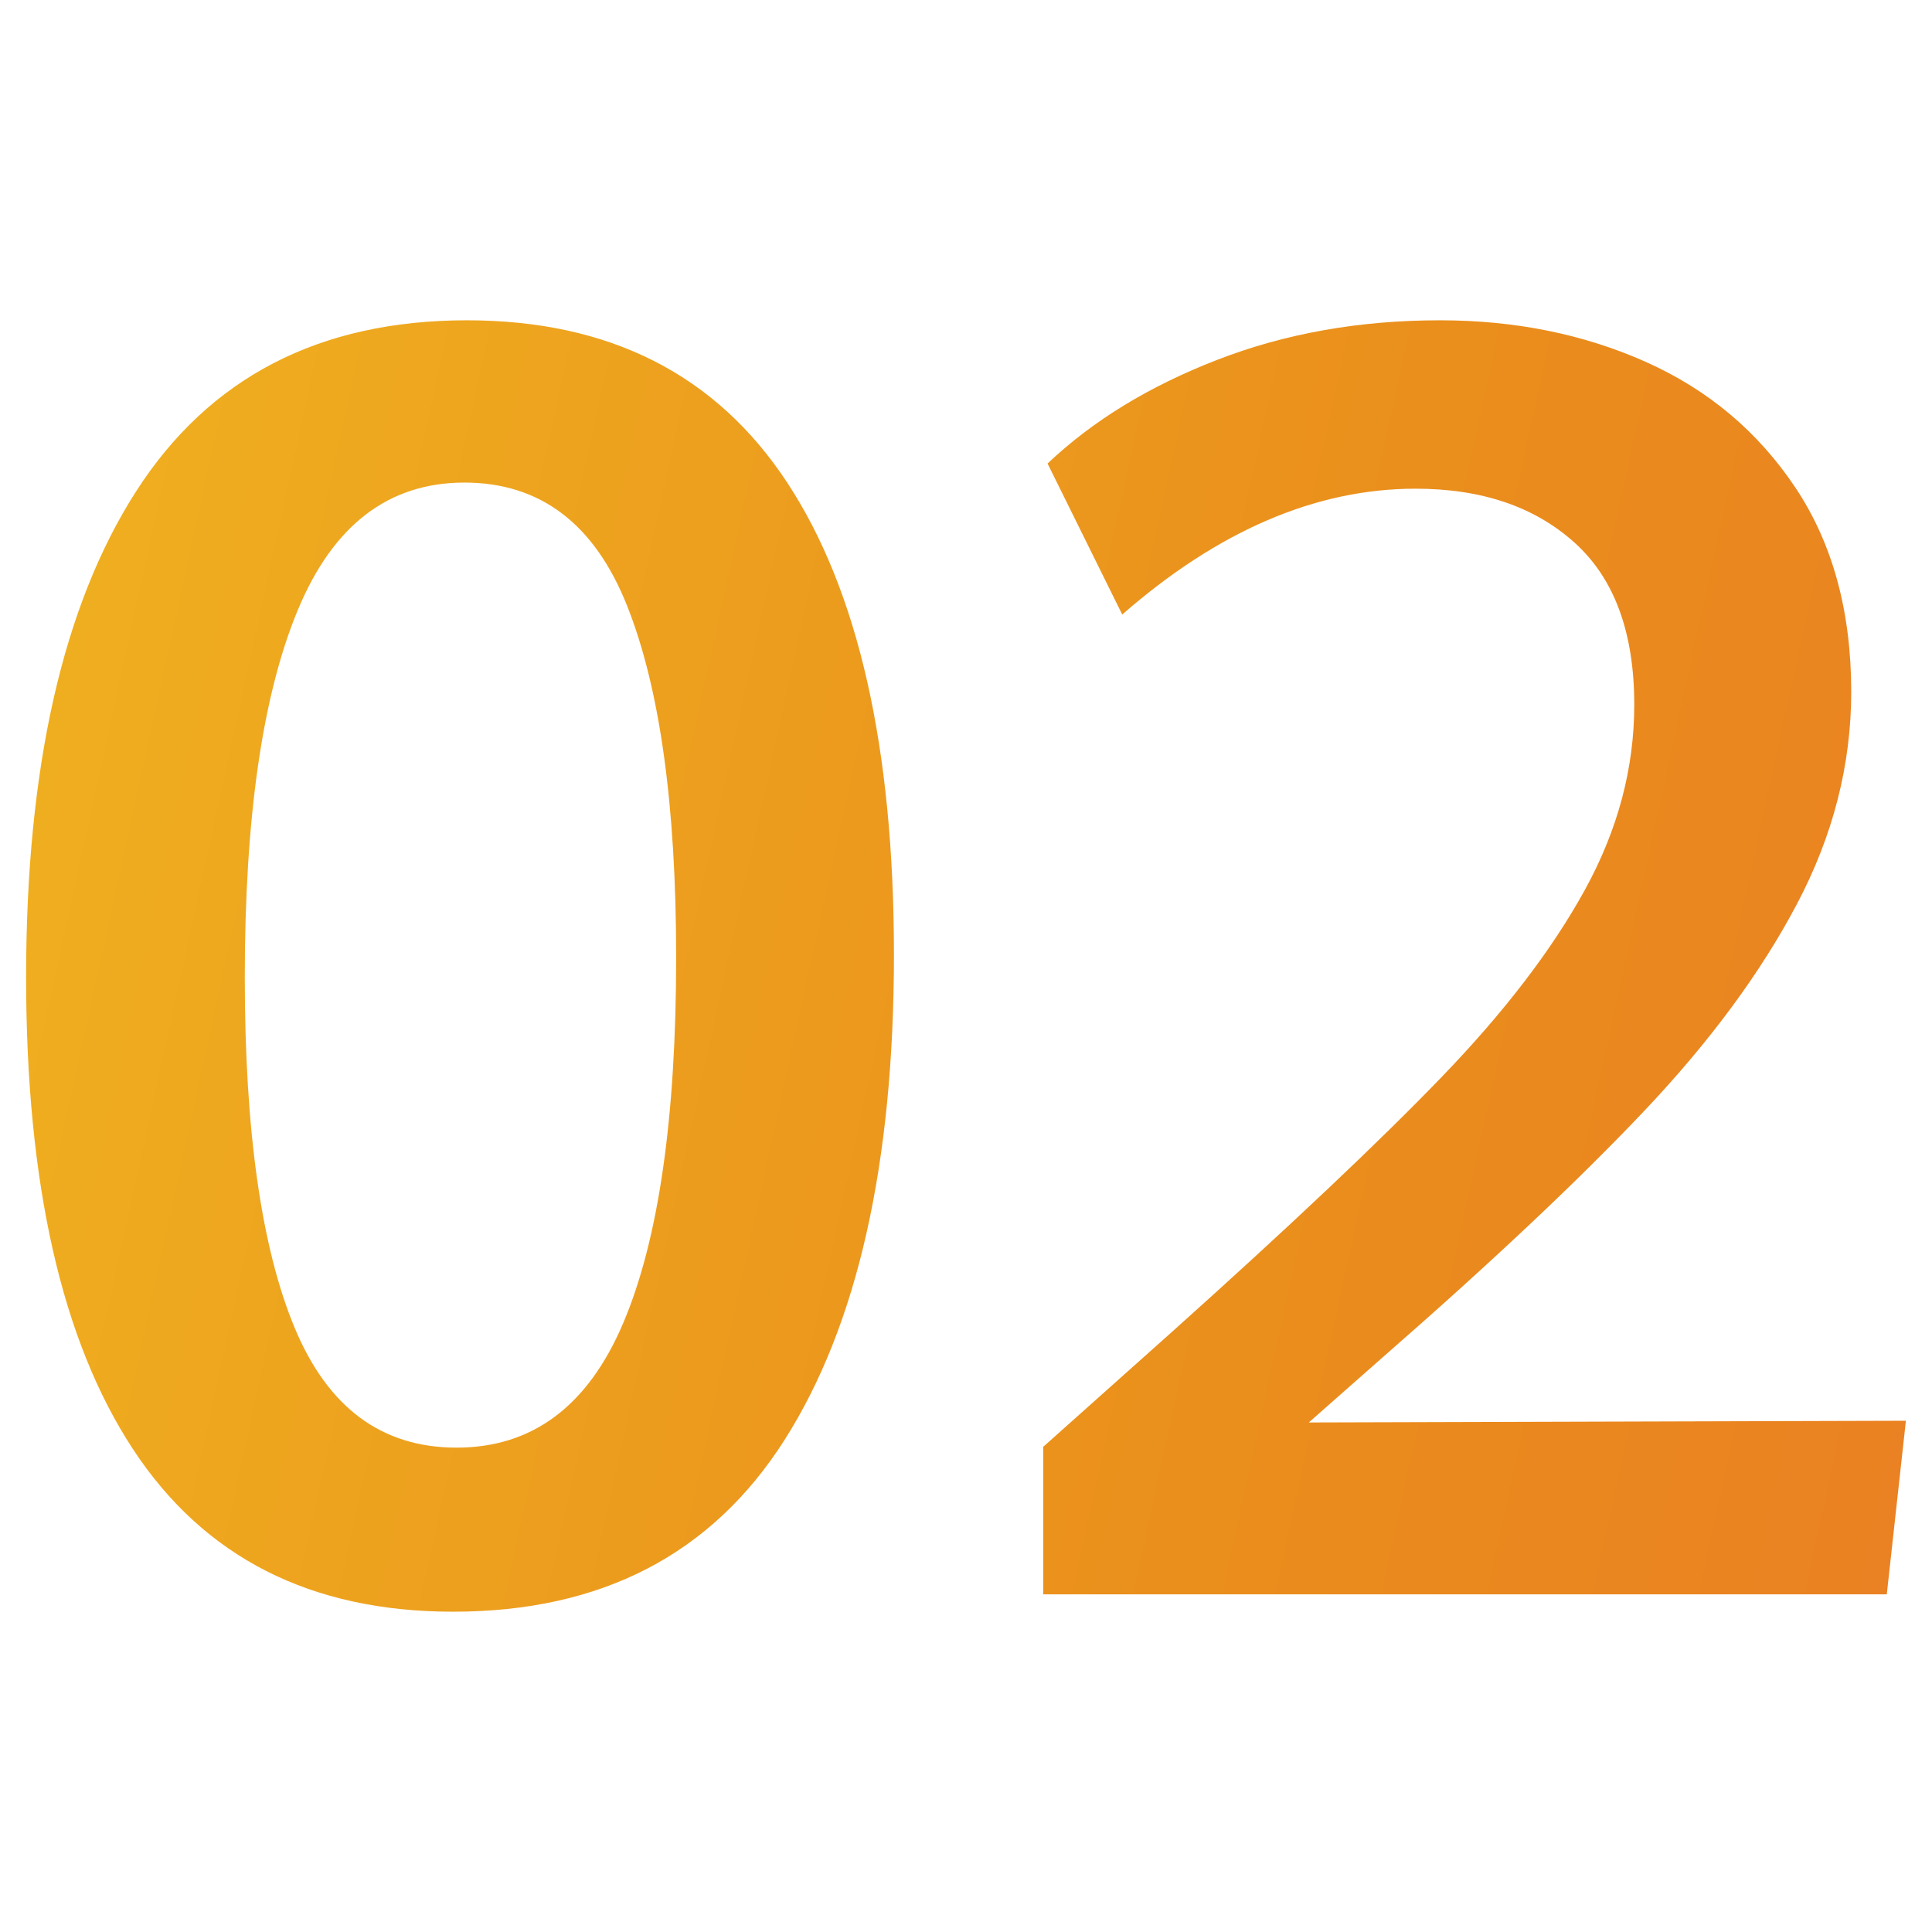 <?xml version="1.0" encoding="UTF-8"?>
<svg width="37px" height="37px" viewBox="0 0 37 37" version="1.1" xmlns="http://www.w3.org/2000/svg" xmlns:xlink="http://www.w3.org/1999/xlink">
    <title>02</title>
    <defs>
        <linearGradient x1="193.038%" y1="73.597%" x2="-196.444%" y2="14.577%" id="linearGradient-1">
            <stop stop-color="#E96130" offset="0%"></stop>
            <stop stop-color="#EA8E1C" offset="31.888%"></stop>
            <stop stop-color="#F4C922" offset="64.904%"></stop>
            <stop stop-color="#C5D749" offset="100%"></stop>
        </linearGradient>
    </defs>
    <g id="页面-1" stroke="none" stroke-width="1" fill="none" fill-rule="evenodd">
        <g id="编组-4" transform="translate(0.5, 0.5)">
            <rect id="矩形" x="0" y="0" width="36" height="36"></rect>
            <path d="M8.177,30.366 C11.014,30.366 13.13,29.269 14.526,27.075 C15.922,24.881 16.62,21.784 16.62,17.784 C16.62,13.828 15.939,10.814 14.576,8.742 C13.213,6.67 11.169,5.634 8.443,5.634 C5.618,5.634 3.504,6.729 2.102,8.917 C0.701,11.105 0,14.205 0,18.216 C0,22.161 0.681,25.172 2.044,27.249 C3.407,29.327 5.452,30.366 8.177,30.366 Z M8.244,27.224 C6.814,27.224 5.781,26.46 5.144,24.931 C4.507,23.402 4.188,21.163 4.188,18.216 C4.188,15.158 4.526,12.814 5.202,11.186 C5.878,9.557 6.942,8.742 8.393,8.742 C9.845,8.742 10.884,9.529 11.51,11.102 C12.136,12.676 12.449,14.92 12.449,17.834 C12.449,20.914 12.111,23.249 11.435,24.839 C10.759,26.429 9.695,27.224 8.244,27.224 Z M35.634,30.033 L36,26.709 L24.565,26.742 L25.978,25.496 C28.072,23.668 29.745,22.091 30.997,20.767 C32.249,19.443 33.222,18.125 33.914,16.812 C34.607,15.499 34.953,14.144 34.953,12.748 C34.953,11.208 34.596,9.903 33.881,8.834 C33.166,7.765 32.213,6.964 31.022,6.432 C29.831,5.9 28.515,5.634 27.075,5.634 C25.535,5.634 24.114,5.886 22.812,6.391 C21.51,6.895 20.427,7.557 19.562,8.377 L19.562,8.377 L20.992,11.269 C22.831,9.662 24.704,8.859 26.609,8.859 C27.873,8.859 28.886,9.202 29.651,9.889 C30.416,10.576 30.798,11.612 30.798,12.997 C30.798,14.216 30.482,15.399 29.85,16.546 C29.219,17.693 28.307,18.884 27.116,20.119 C25.925,21.355 24.205,22.981 21.956,24.997 L21.956,24.997 L19.479,27.208 L19.479,30.033 L35.634,30.033 Z" id="02" fill="url(#linearGradient-1)" fill-rule="nonzero"></path>
        </g>
    </g>
</svg>